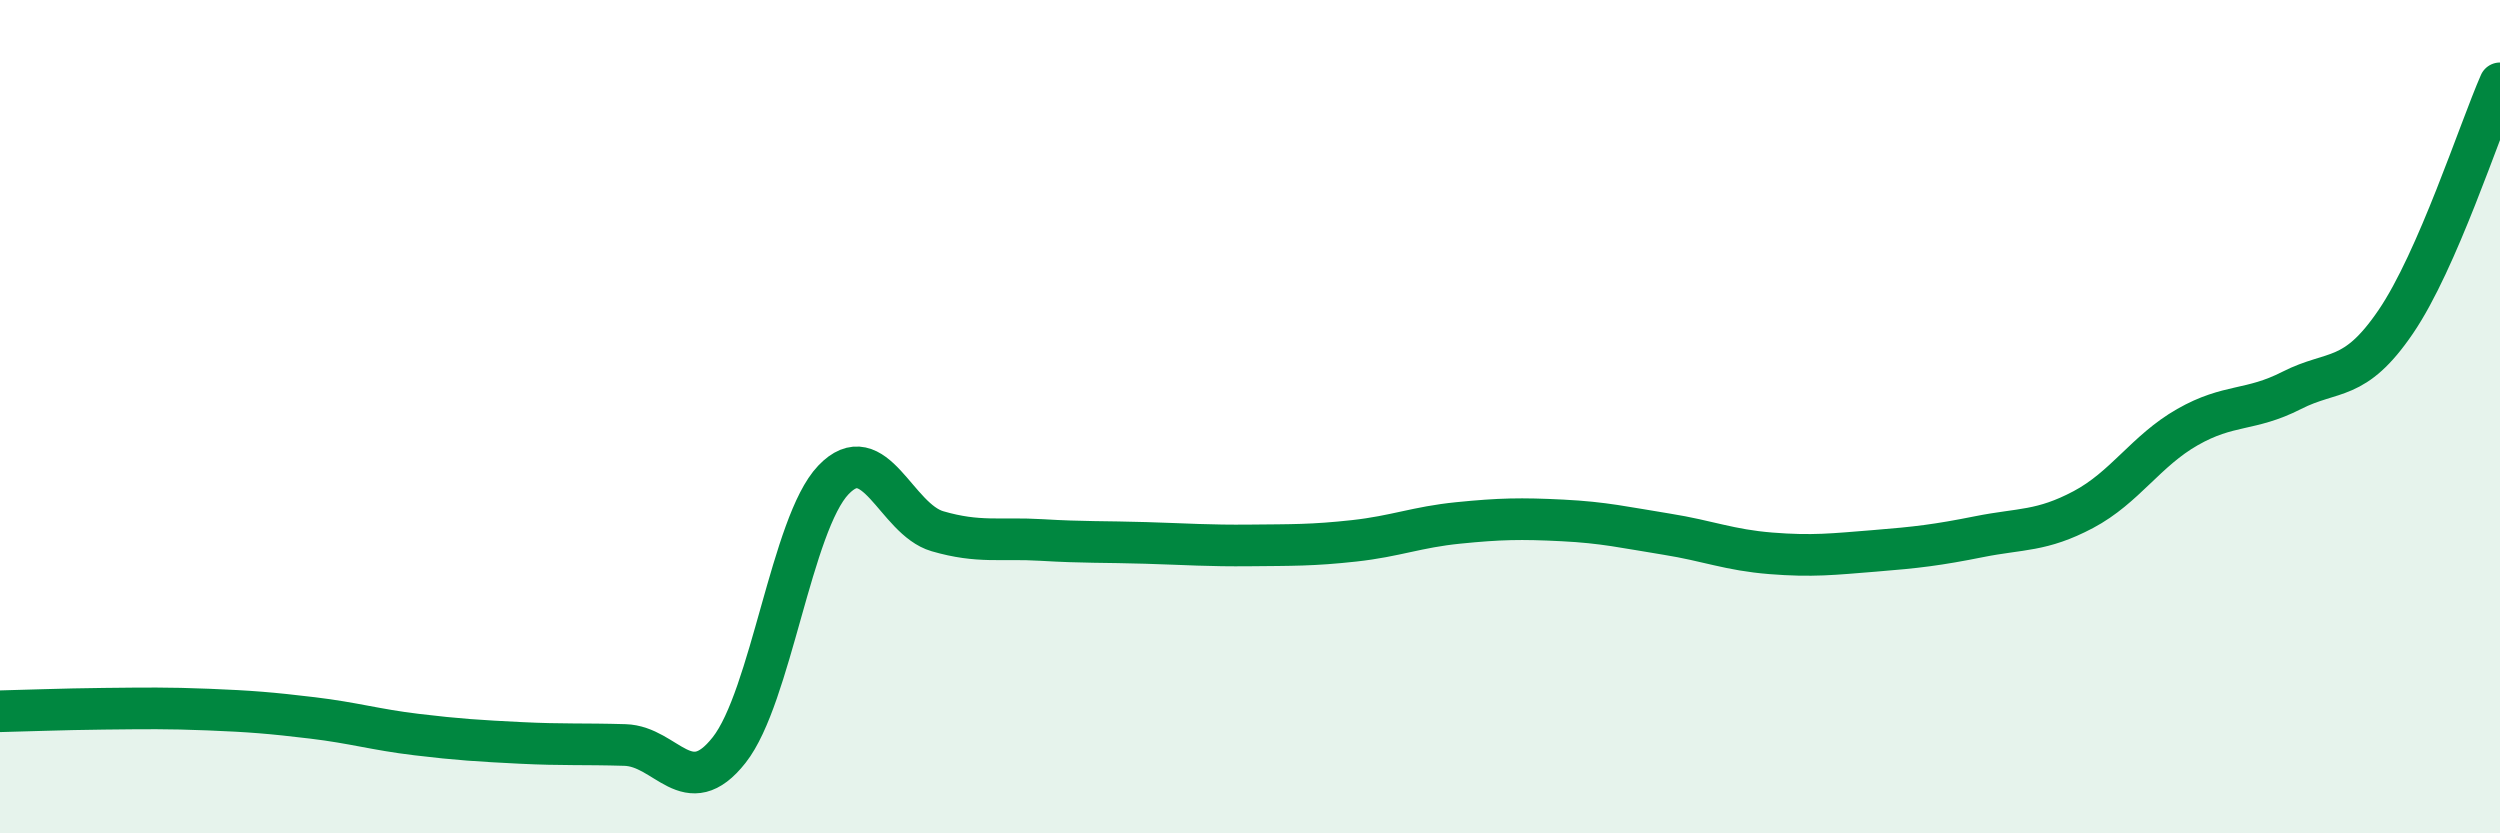 
    <svg width="60" height="20" viewBox="0 0 60 20" xmlns="http://www.w3.org/2000/svg">
      <path
        d="M 0,17.07 C 0.5,17.06 1.5,17.02 2.5,17.01 C 3.5,17 4,16.99 5,17.03 C 6,17.07 6.5,17.11 7.5,17.23 C 8.5,17.35 9,17.51 10,17.63 C 11,17.75 11.5,17.78 12.5,17.83 C 13.5,17.88 14,17.85 15,17.88 C 16,17.91 16.5,19.27 17.5,18 C 18.5,16.73 19,12.57 20,11.52 C 21,10.47 21.5,12.46 22.5,12.75 C 23.5,13.04 24,12.9 25,12.96 C 26,13.02 26.5,13 27.5,13.03 C 28.5,13.06 29,13.1 30,13.09 C 31,13.08 31.5,13.09 32.5,12.98 C 33.5,12.87 34,12.65 35,12.55 C 36,12.45 36.5,12.44 37.5,12.49 C 38.5,12.54 39,12.66 40,12.82 C 41,12.98 41.5,13.2 42.5,13.28 C 43.5,13.36 44,13.3 45,13.22 C 46,13.14 46.5,13.08 47.5,12.88 C 48.5,12.68 49,12.76 50,12.23 C 51,11.7 51.5,10.82 52.5,10.25 C 53.5,9.68 54,9.88 55,9.37 C 56,8.86 56.5,9.19 57.5,7.72 C 58.5,6.25 59.5,3.14 60,2L60 20L0 20Z"
        fill="#008740"
        opacity="0.1"
        stroke-linecap="round"
        stroke-linejoin="round"
      />
      <path
        d="M 0,17.07 C 0.5,17.06 1.5,17.02 2.5,17.01 C 3.5,17 4,16.99 5,17.03 C 6,17.07 6.5,17.11 7.5,17.23 C 8.5,17.35 9,17.51 10,17.63 C 11,17.75 11.5,17.78 12.5,17.83 C 13.5,17.88 14,17.85 15,17.88 C 16,17.91 16.5,19.27 17.5,18 C 18.5,16.73 19,12.57 20,11.52 C 21,10.47 21.5,12.46 22.5,12.75 C 23.5,13.04 24,12.9 25,12.96 C 26,13.02 26.5,13 27.5,13.03 C 28.5,13.06 29,13.1 30,13.09 C 31,13.08 31.5,13.09 32.5,12.98 C 33.5,12.87 34,12.65 35,12.55 C 36,12.45 36.5,12.44 37.5,12.49 C 38.5,12.54 39,12.66 40,12.82 C 41,12.98 41.5,13.2 42.5,13.28 C 43.5,13.36 44,13.3 45,13.22 C 46,13.14 46.5,13.08 47.5,12.88 C 48.5,12.68 49,12.76 50,12.23 C 51,11.7 51.5,10.82 52.5,10.25 C 53.5,9.68 54,9.88 55,9.37 C 56,8.86 56.5,9.19 57.5,7.72 C 58.5,6.25 59.5,3.14 60,2"
        stroke="#008740"
        stroke-width="1"
        fill="none"
        stroke-linecap="round"
        stroke-linejoin="round"
      />
    </svg>
  
